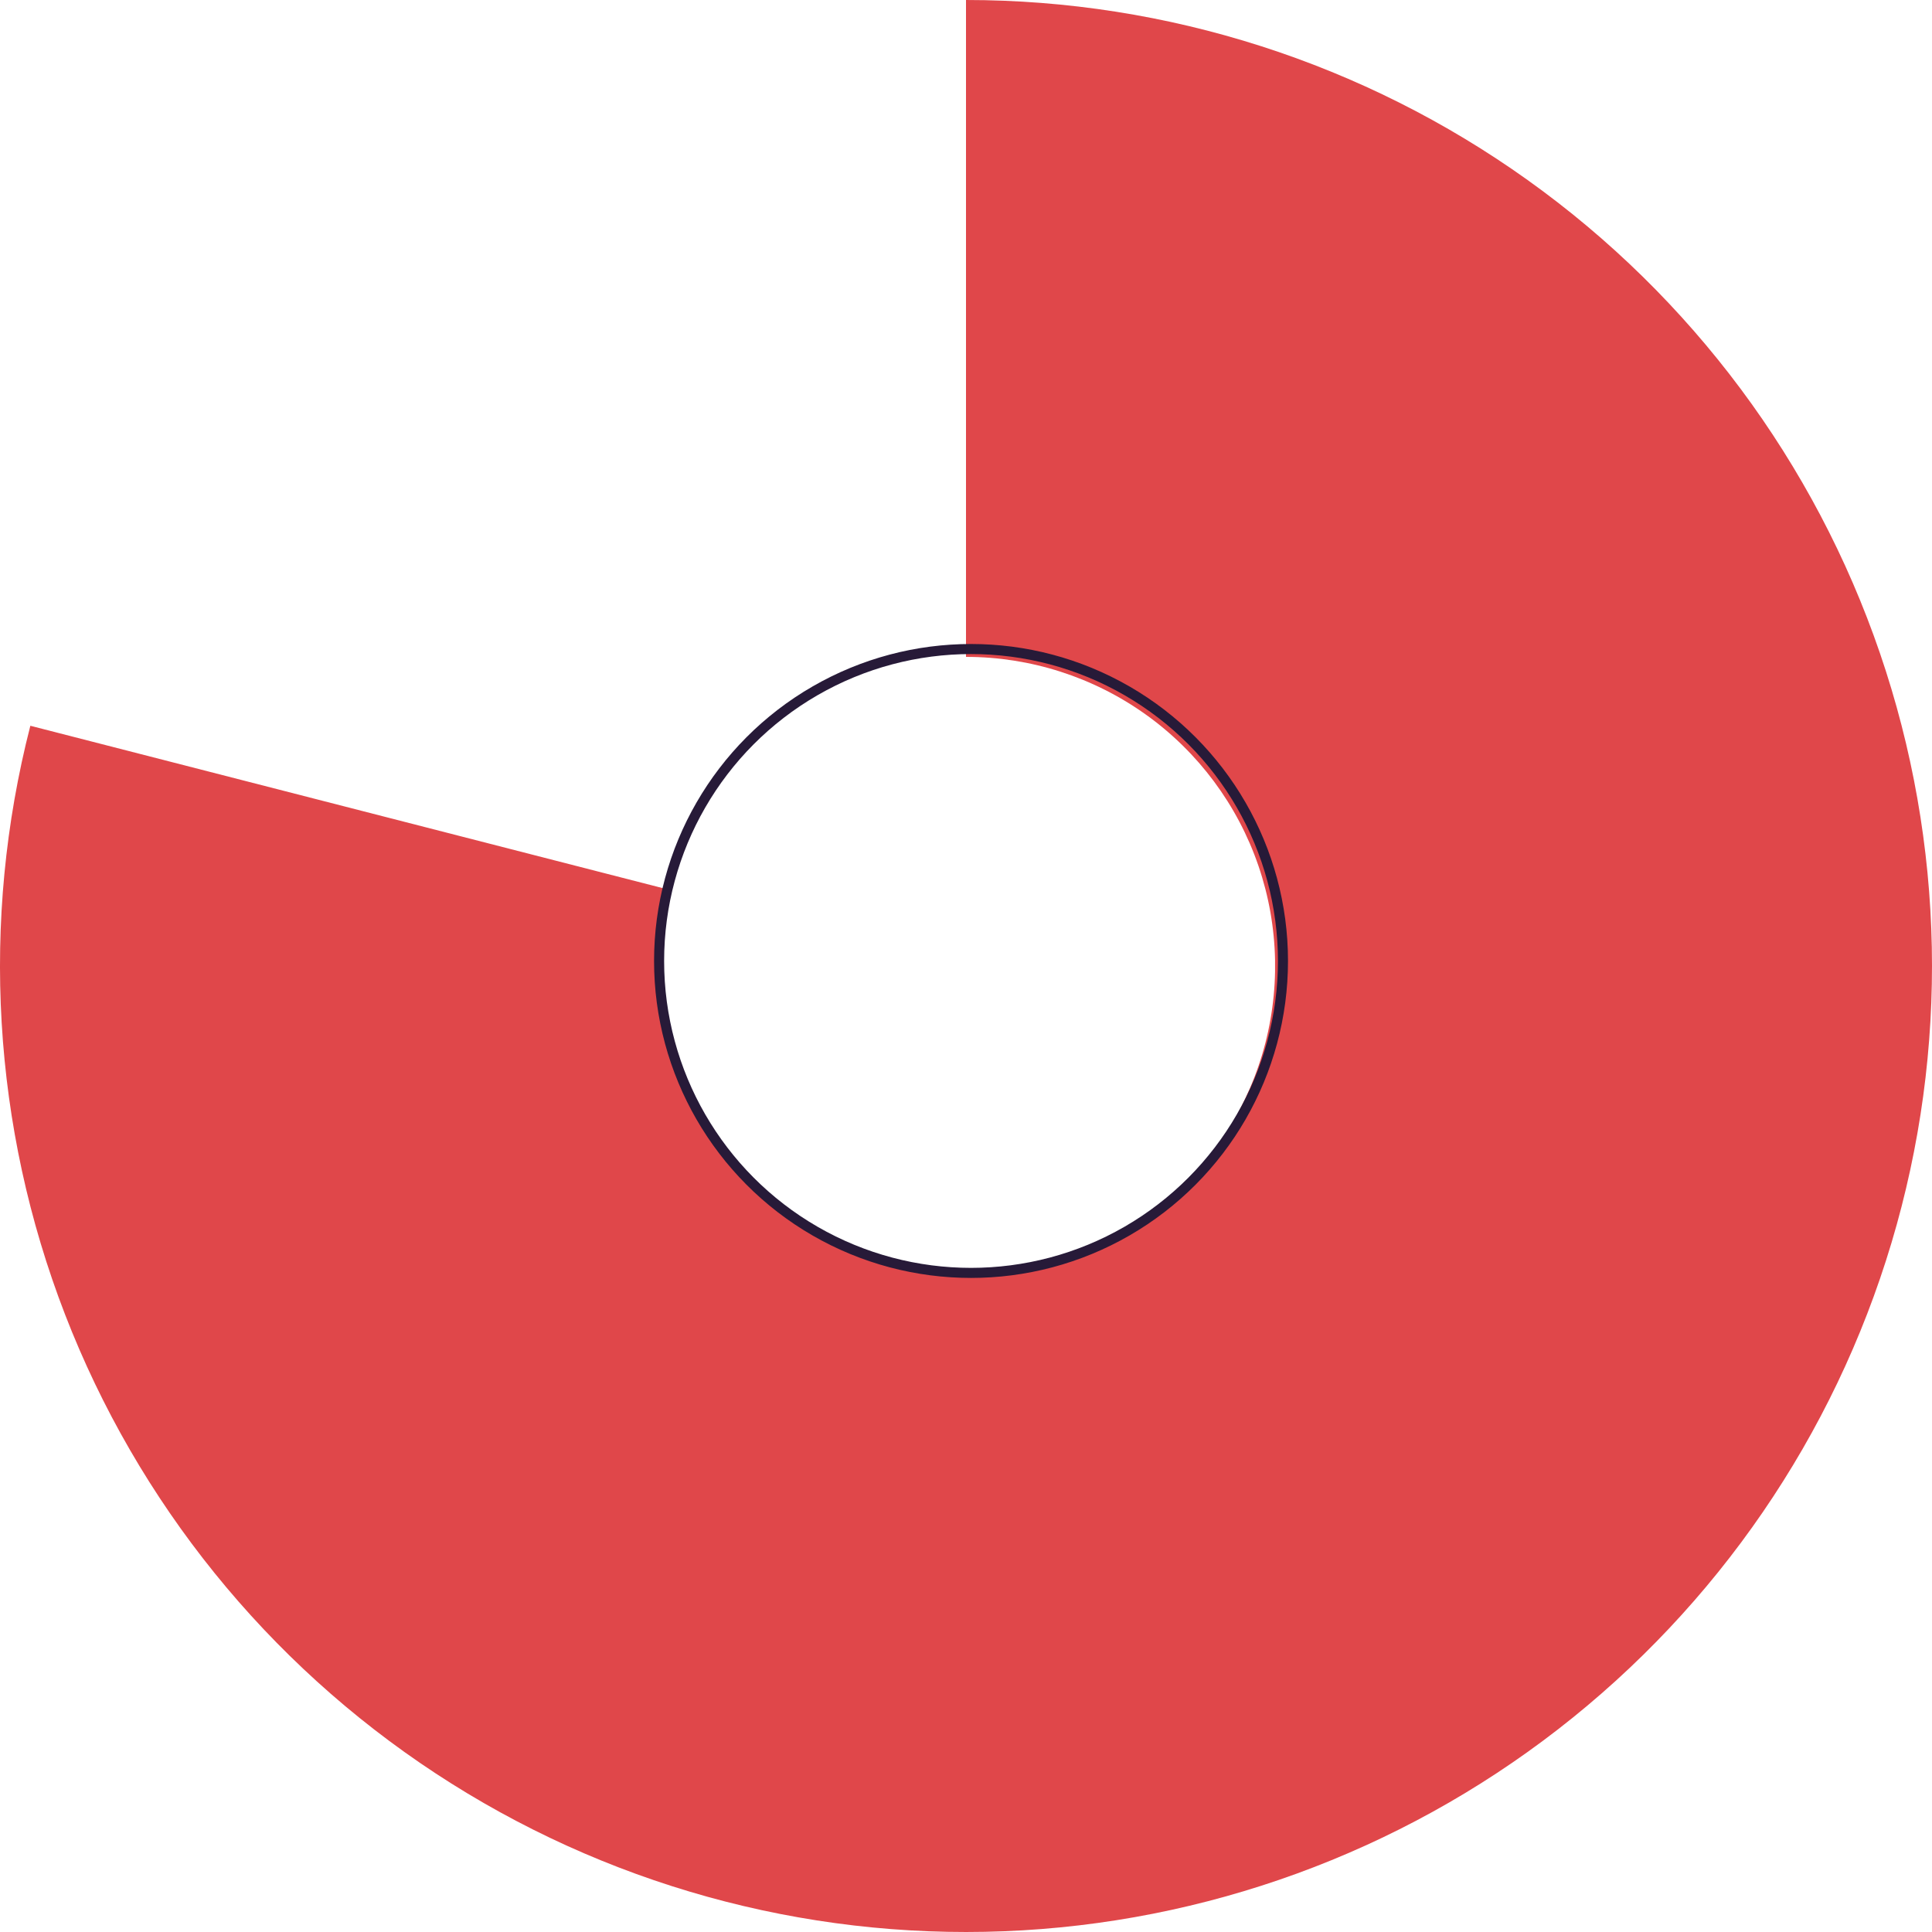 <svg width="192" height="192" viewBox="0 0 192 192" fill="none" xmlns="http://www.w3.org/2000/svg">
<path d="M96 1.10625e-05C116.016 1.01876e-05 135.531 6.256 151.816 17.894C168.101 29.531 180.341 45.967 186.824 64.904C193.308 83.841 193.71 104.33 187.975 123.506C182.24 142.683 170.655 159.587 154.839 171.855C139.024 184.123 119.769 191.14 99.769 191.926C79.769 192.712 60.023 187.227 43.294 176.238C26.565 165.248 13.688 149.305 6.467 130.638C-0.755 111.97 -1.962 91.513 3.016 72.126L66.245 88.36C64.652 94.564 65.038 101.111 67.349 107.084C69.66 113.058 73.781 118.16 79.134 121.676C84.487 125.193 90.806 126.948 97.206 126.696C103.606 126.445 109.768 124.199 114.829 120.274C119.889 116.348 123.597 110.939 125.432 104.802C127.267 98.666 127.138 92.109 125.064 86.049C122.989 79.99 119.072 74.73 113.861 71.006C108.65 67.282 102.405 65.28 96 65.28L96 1.10625e-05Z" fill="#E0474A"/>
<circle cx="96.5" cy="95.5" r="31" stroke="#271A38"/>
</svg>
